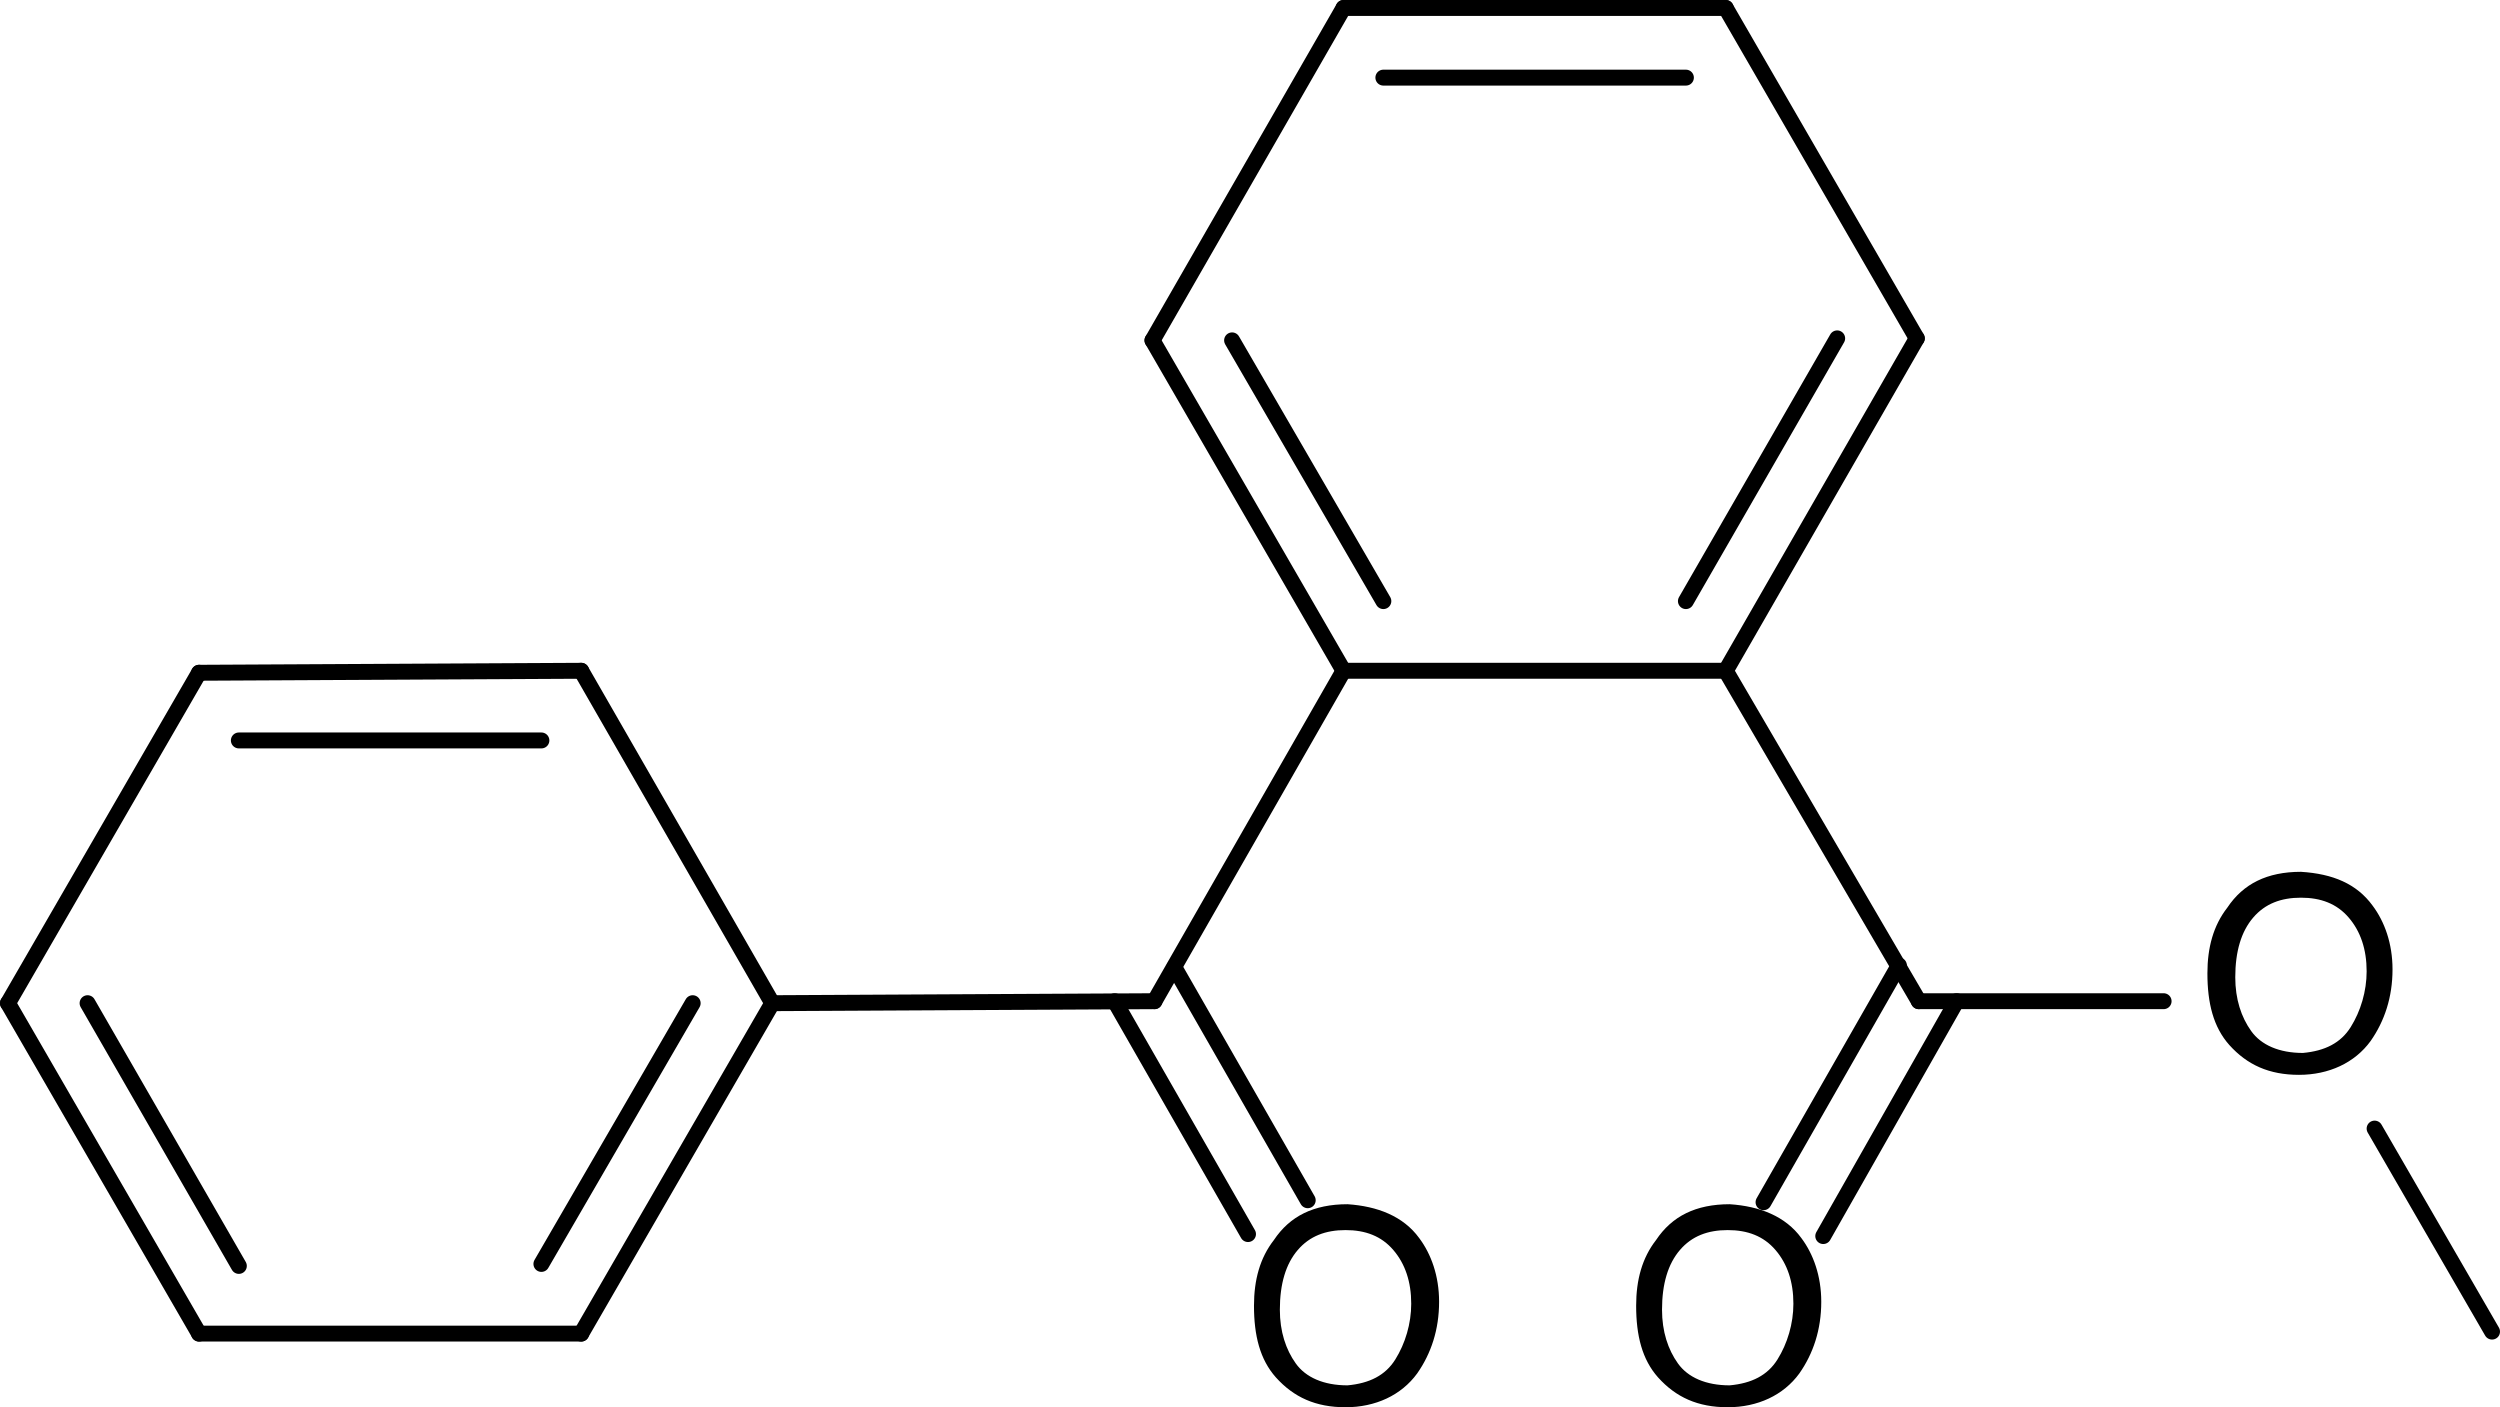 <?xml version="1.0" encoding="utf-8"?>
<!-- Generator: Adobe Illustrator 28.2.0, SVG Export Plug-In . SVG Version: 6.00 Build 0)  -->
<svg version="1.1" id="图层_1" xmlns="http://www.w3.org/2000/svg" xmlns:xlink="http://www.w3.org/1999/xlink" x="0px" y="0px"
	 viewBox="0 0 125.6 70.7" style="enable-background:new 0 0 125.6 70.7;" xml:space="preserve">
<style type="text/css">
	.st0{fill:none;stroke:#000000;stroke-width:0.8;stroke-linecap:round;stroke-miterlimit:2;}
</style>
<g>
	<g>
		<path d="M90.5,62.2c0.6,0.8,1,1.9,1,3.2c0,1.4-0.4,2.6-1.1,3.6c-0.8,1.1-2.1,1.7-3.6,1.7c-1.5,0-2.6-0.5-3.5-1.5
			c-0.8-0.9-1.1-2.1-1.1-3.6c0-1.3,0.3-2.4,1-3.3c0.8-1.2,2-1.8,3.7-1.8C88.4,60.6,89.7,61.1,90.5,62.2z M89.3,68.3
			c0.5-0.8,0.8-1.8,0.8-2.8c0-1.1-0.3-2-0.9-2.7s-1.4-1-2.4-1c-1,0-1.8,0.3-2.4,1c-0.6,0.7-0.9,1.7-0.9,3c0,1.1,0.3,2,0.8,2.7
			c0.5,0.7,1.4,1.1,2.6,1.1C88,69.5,88.8,69.1,89.3,68.3z"/>
	</g>
	<g>
		<path d="M119.2,45.5c0.6,0.8,1,1.9,1,3.2c0,1.4-0.4,2.6-1.1,3.6c-0.8,1.1-2.1,1.7-3.6,1.7c-1.5,0-2.6-0.5-3.5-1.5
			c-0.8-0.9-1.1-2.1-1.1-3.6c0-1.3,0.3-2.4,1-3.3c0.8-1.2,2-1.8,3.7-1.8C117.2,43.9,118.4,44.4,119.2,45.5z M118.1,51.6
			c0.5-0.8,0.8-1.8,0.8-2.8c0-1.1-0.3-2-0.9-2.7s-1.4-1-2.4-1c-1,0-1.8,0.3-2.4,1c-0.6,0.7-0.9,1.7-0.9,3c0,1.1,0.3,2,0.8,2.7
			c0.5,0.7,1.4,1.1,2.6,1.1C116.8,52.8,117.6,52.4,118.1,51.6z"/>
	</g>
	<g>
		<path d="M71.3,62.2c0.6,0.8,1,1.9,1,3.2c0,1.4-0.4,2.6-1.1,3.6c-0.8,1.1-2.1,1.7-3.6,1.7c-1.5,0-2.6-0.5-3.5-1.5
			c-0.8-0.9-1.1-2.1-1.1-3.6c0-1.3,0.3-2.4,1-3.3c0.8-1.2,2-1.8,3.7-1.8C69.2,60.6,70.5,61.1,71.3,62.2z M70.1,68.3
			c0.5-0.8,0.8-1.8,0.8-2.8c0-1.1-0.3-2-0.9-2.7s-1.4-1-2.4-1c-1,0-1.8,0.3-2.4,1c-0.6,0.7-0.9,1.7-0.9,3c0,1.1,0.3,2,0.8,2.7
			c0.5,0.7,1.4,1.1,2.6,1.1C68.8,69.5,69.6,69.1,70.1,68.3z"/>
	</g>
	<line class="st0" x1="96.4" y1="50.3" x2="86.7" y2="33.7"/>
	<line class="st0" x1="86.7" y1="33.7" x2="67.5" y2="33.7"/>
	<line class="st0" x1="67.5" y1="33.7" x2="57.9" y2="17.1"/>
	<line class="st0" x1="69.5" y1="30.2" x2="61.9" y2="17.1"/>
	<line class="st0" x1="57.9" y1="17.1" x2="67.5" y2="0.4"/>
	<line class="st0" x1="67.5" y1="0.4" x2="86.7" y2="0.4"/>
	<line class="st0" x1="69.5" y1="3.9" x2="84.7" y2="3.9"/>
	<line class="st0" x1="86.7" y1="0.4" x2="96.3" y2="17"/>
	<line class="st0" x1="86.7" y1="33.7" x2="96.3" y2="17"/>
	<line class="st0" x1="84.7" y1="30.2" x2="92.3" y2="17"/>
	<line class="st0" x1="98.3" y1="50.3" x2="91.6" y2="62.1"/>
	<line class="st0" x1="95.4" y1="48.5" x2="88.6" y2="60.4"/>
	<line class="st0" x1="96.4" y1="50.3" x2="108.7" y2="50.3"/>
	<line class="st0" x1="58" y1="50.3" x2="38.8" y2="50.4"/>
	<line class="st0" x1="38.8" y1="50.4" x2="29.2" y2="33.7"/>
	<line class="st0" x1="29.2" y1="33.7" x2="10" y2="33.8"/>
	<line class="st0" x1="27.2" y1="37.2" x2="12" y2="37.2"/>
	<line class="st0" x1="10" y1="33.8" x2="0.4" y2="50.4"/>
	<line class="st0" x1="0.4" y1="50.4" x2="10" y2="67"/>
	<line class="st0" x1="4.4" y1="50.4" x2="12" y2="63.6"/>
	<line class="st0" x1="10" y1="67" x2="29.2" y2="67"/>
	<line class="st0" x1="38.8" y1="50.4" x2="29.2" y2="67"/>
	<line class="st0" x1="34.8" y1="50.4" x2="27.2" y2="63.5"/>
	<line class="st0" x1="59" y1="48.6" x2="65.7" y2="60.3"/>
	<line class="st0" x1="56" y1="50.3" x2="62.7" y2="62"/>
	<line class="st0" x1="67.5" y1="33.7" x2="58" y2="50.3"/>
	<line class="st0" x1="119.3" y1="56.7" x2="125.2" y2="66.9"/>
</g>
</svg>
